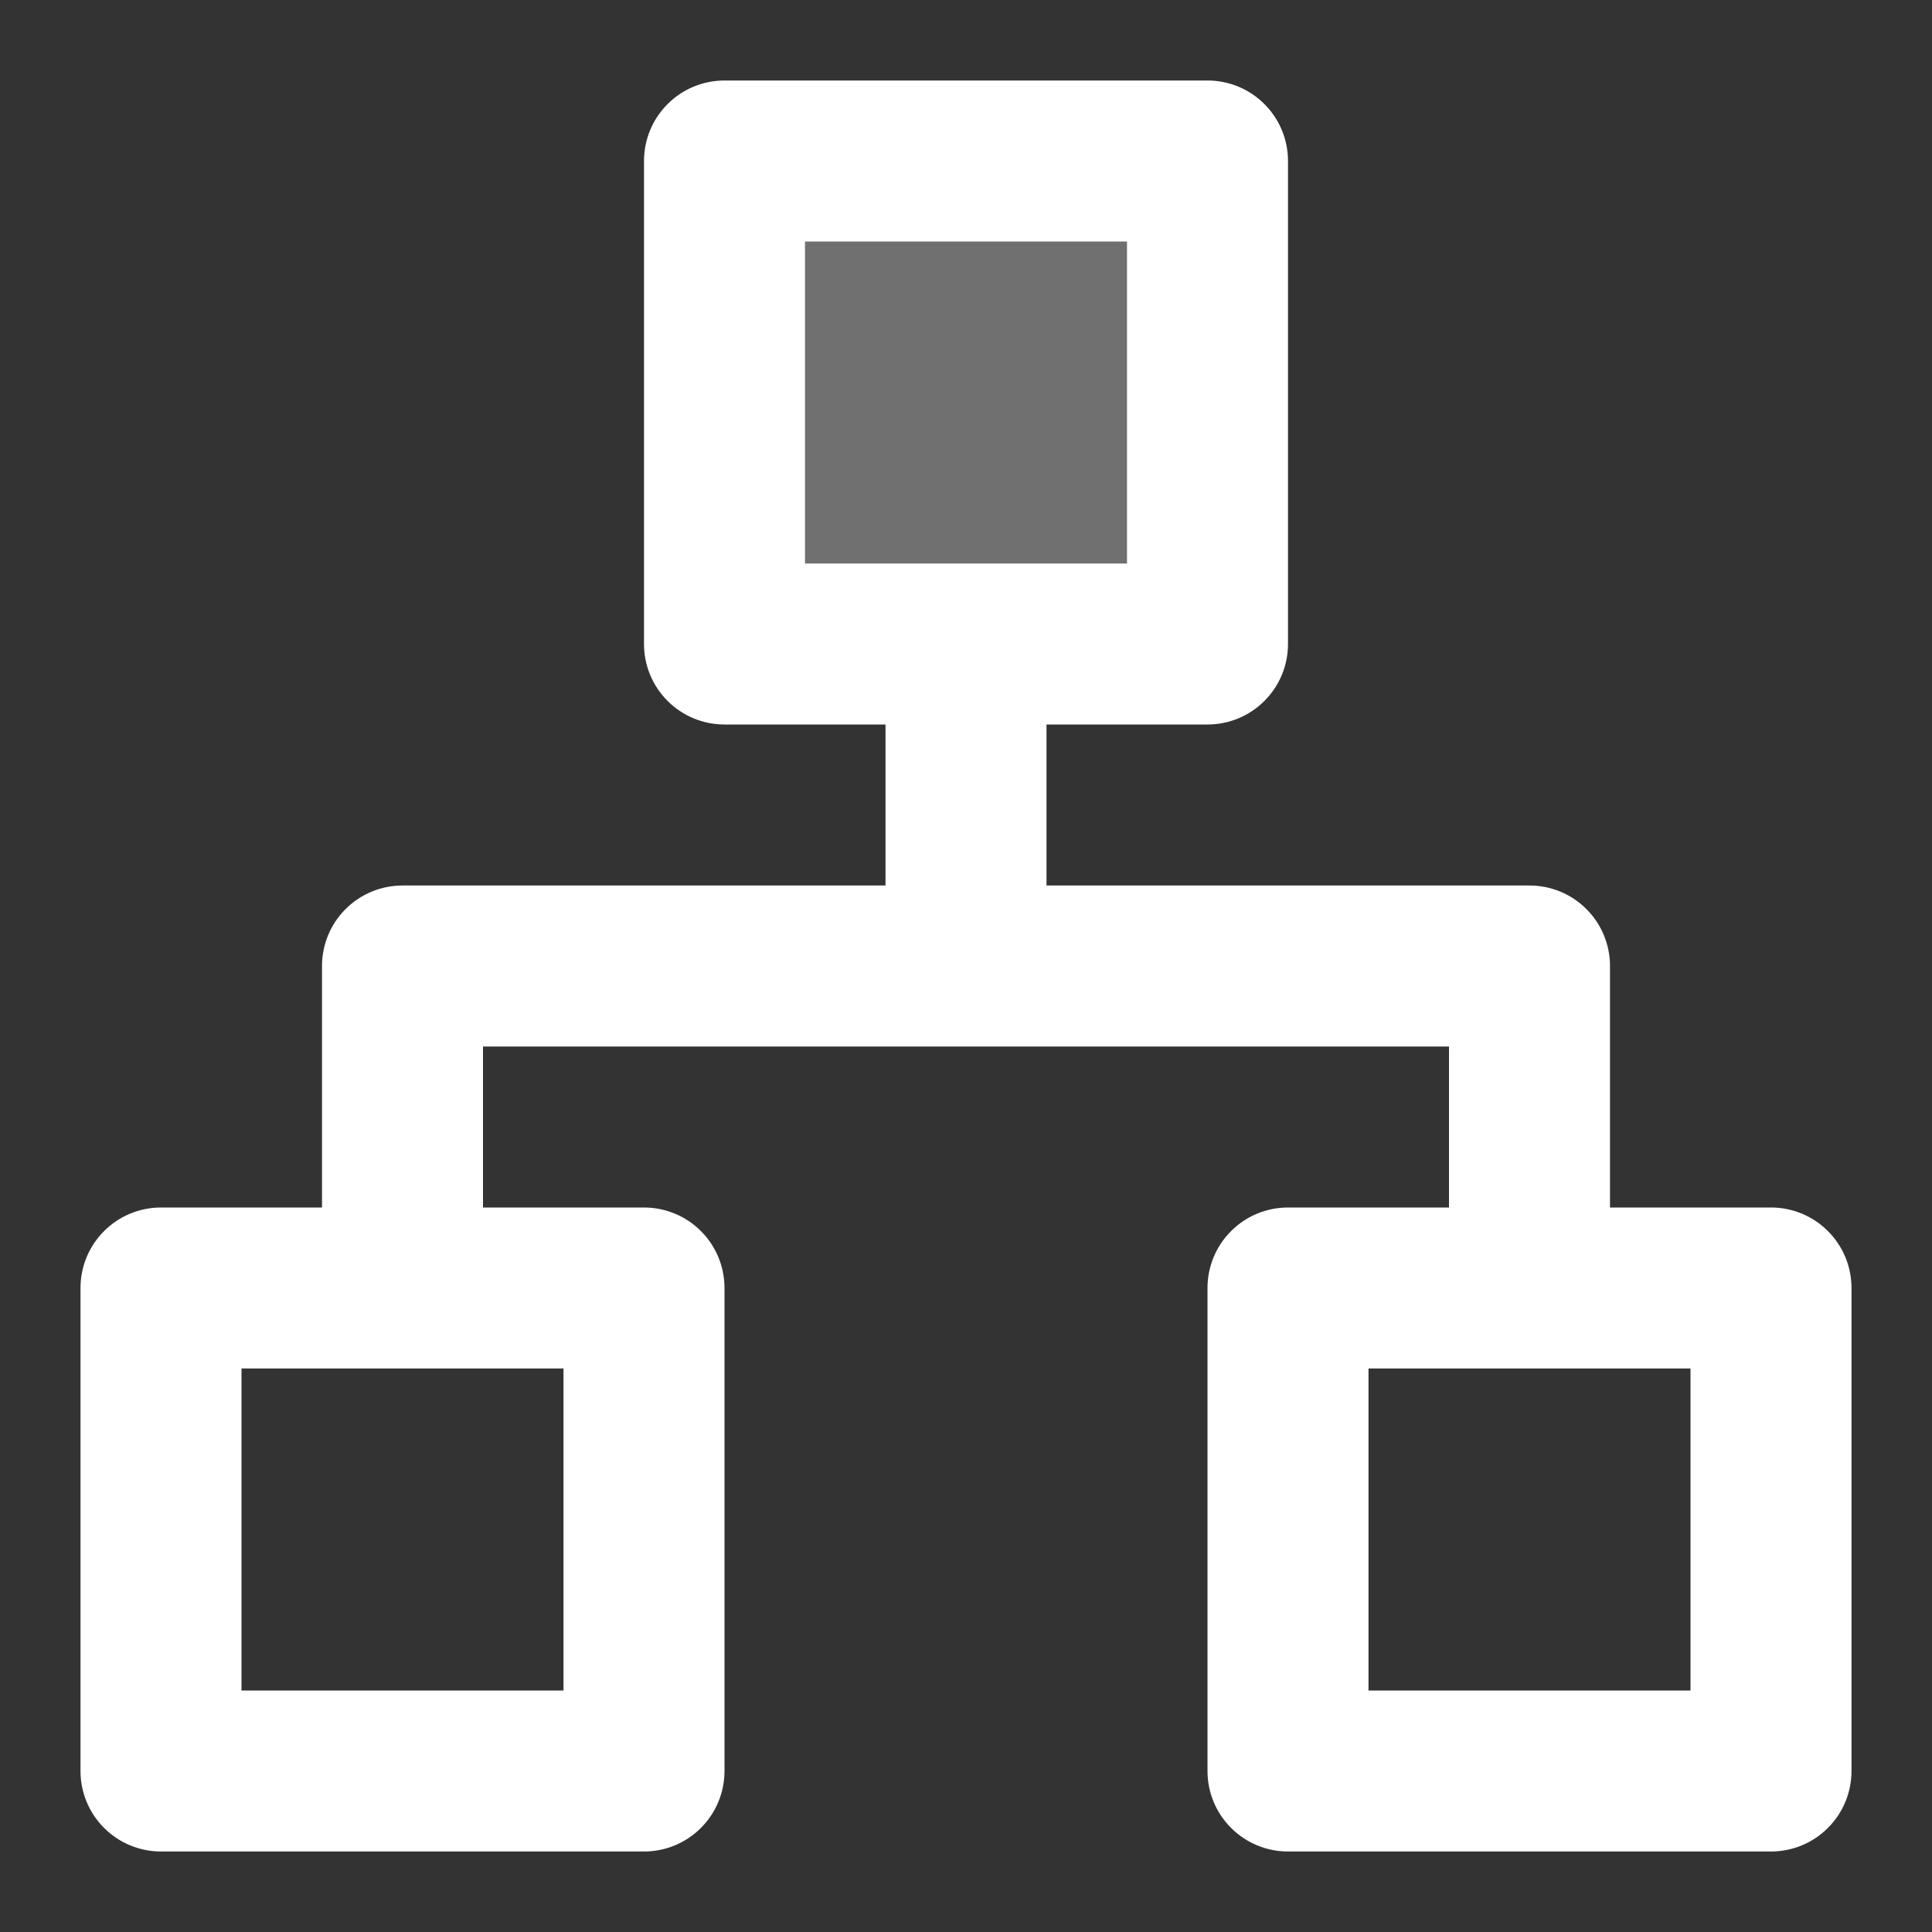 <svg width="24" height="24" viewBox="0 0 24 24" fill="none" xmlns="http://www.w3.org/2000/svg">
<rect x="0" y="0" width="24" height="24" fill="#333333" stroke="none"/>
<rect opacity="0.3" x="9.602" y="2.4" width="4.8" height="6" fill="white"/>
<path d="M22 15H20V12C20 11.735 19.895 11.48 19.707 11.293C19.52 11.105 19.265 11 19 11H13V9H15C15.265 9 15.52 8.895 15.707 8.707C15.895 8.52 16 8.265 16 8V2C16 1.735 15.895 1.48 15.707 1.293C15.52 1.105 15.265 1 15 1H9C8.735 1 8.48 1.105 8.293 1.293C8.105 1.48 8 1.735 8 2V8C8 8.265 8.105 8.52 8.293 8.707C8.48 8.895 8.735 9 9 9H11V11H5C4.735 11 4.48 11.105 4.293 11.293C4.105 11.48 4 11.735 4 12V15H2C1.735 15 1.48 15.105 1.293 15.293C1.105 15.48 1 15.735 1 16V22C1 22.265 1.105 22.52 1.293 22.707C1.48 22.895 1.735 23 2 23H8C8.265 23 8.52 22.895 8.707 22.707C8.895 22.52 9 22.265 9 22V16C9 15.735 8.895 15.48 8.707 15.293C8.52 15.105 8.265 15 8 15H6V13H18V15H16C15.735 15 15.48 15.105 15.293 15.293C15.105 15.48 15 15.735 15 16V22C15 22.265 15.105 22.52 15.293 22.707C15.48 22.895 15.735 23 16 23H22C22.265 23 22.52 22.895 22.707 22.707C22.895 22.52 23 22.265 23 22V16C23 15.735 22.895 15.48 22.707 15.293C22.52 15.105 22.265 15 22 15ZM7 17V21H3V17H7ZM10 7V3H14V7H10ZM21 21H17V17H21V21Z" fill="white"/>
</svg>
